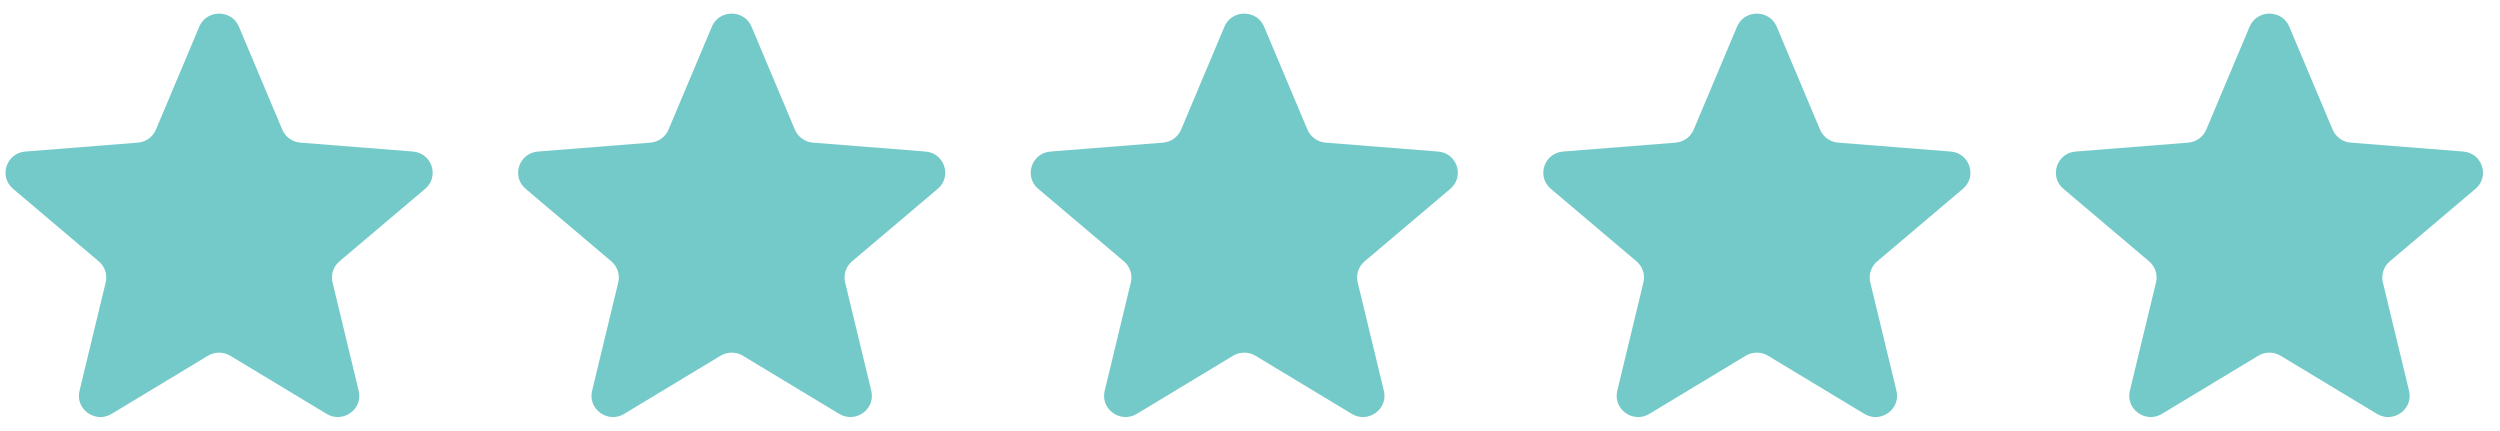 <svg width="145" height="25" viewBox="0 0 145 25" fill="none" xmlns="http://www.w3.org/2000/svg">
<g clip-path="url(#clip0_4_214)">
<path d="M11.557 1.549C11.983 0.537 13.433 0.537 13.859 1.549L16.372 7.518C16.552 7.944 16.958 8.236 17.424 8.273L23.947 8.789C25.052 8.877 25.5 10.239 24.658 10.952L19.688 15.158C19.333 15.458 19.178 15.93 19.287 16.379L20.805 22.668C21.062 23.733 19.889 24.575 18.943 24.004L13.358 20.634C12.959 20.393 12.457 20.393 12.059 20.634L6.474 24.004C5.527 24.575 4.354 23.733 4.611 22.668L6.13 16.379C6.238 15.93 6.083 15.458 5.728 15.158L0.758 10.952C-0.084 10.239 0.364 8.877 1.469 8.789L7.993 8.273C8.459 8.236 8.865 7.944 9.044 7.518L11.557 1.549Z" fill="#73CAC9"/>
<path d="M41.287 1.549C41.713 0.537 43.163 0.537 43.589 1.549L46.102 7.518C46.282 7.944 46.688 8.236 47.154 8.273L53.677 8.789C54.782 8.877 55.23 10.239 54.388 10.952L49.418 15.158C49.063 15.458 48.908 15.93 49.017 16.379L50.535 22.668C50.792 23.733 49.619 24.575 48.673 24.004L43.088 20.634C42.689 20.393 42.187 20.393 41.788 20.634L36.203 24.004C35.257 24.575 34.084 23.733 34.341 22.668L35.859 16.379C35.968 15.93 35.813 15.458 35.458 15.158L30.488 10.952C29.646 10.239 30.094 8.877 31.199 8.789L37.722 8.273C38.188 8.236 38.594 7.944 38.774 7.518L41.287 1.549Z" fill="#73CAC9"/>
<path d="M71.017 1.549C71.443 0.537 72.893 0.537 73.319 1.549L75.832 7.518C76.012 7.944 76.418 8.236 76.883 8.273L83.407 8.789C84.512 8.877 84.96 10.239 84.118 10.952L79.148 15.158C78.793 15.458 78.638 15.93 78.746 16.379L80.265 22.668C80.522 23.733 79.349 24.575 78.403 24.004L72.818 20.634C72.419 20.393 71.917 20.393 71.518 20.634L65.933 24.004C64.987 24.575 63.814 23.733 64.071 22.668L65.589 16.379C65.698 15.93 65.543 15.458 65.188 15.158L60.218 10.952C59.376 10.239 59.824 8.877 60.929 8.789L67.452 8.273C67.918 8.236 68.324 7.944 68.504 7.518L71.017 1.549Z" fill="#73CAC9"/>
<path d="M100.747 1.549C101.173 0.537 102.623 0.537 103.049 1.549L105.562 7.518C105.742 7.944 106.147 8.236 106.613 8.273L113.137 8.789C114.242 8.877 114.69 10.239 113.848 10.952L108.878 15.158C108.523 15.458 108.368 15.93 108.476 16.379L109.995 22.668C110.252 23.733 109.079 24.575 108.132 24.004L102.548 20.634C102.149 20.393 101.647 20.393 101.248 20.634L95.663 24.004C94.717 24.575 93.544 23.733 93.801 22.668L95.319 16.379C95.428 15.93 95.273 15.458 94.918 15.158L89.948 10.952C89.106 10.239 89.554 8.877 90.659 8.789L97.182 8.273C97.648 8.236 98.054 7.944 98.234 7.518L100.747 1.549Z" fill="#73CAC9"/>
<path d="M130.477 1.549C130.903 0.537 132.353 0.537 132.779 1.549L135.292 7.518C135.472 7.944 135.877 8.236 136.343 8.273L142.867 8.789C143.972 8.877 144.42 10.239 143.578 10.952L138.608 15.158C138.253 15.458 138.098 15.93 138.206 16.379L139.725 22.668C139.982 23.733 138.809 24.575 137.862 24.004L132.278 20.634C131.879 20.393 131.377 20.393 130.978 20.634L125.393 24.004C124.447 24.575 123.274 23.733 123.531 22.668L125.049 16.379C125.158 15.93 125.003 15.458 124.648 15.158L119.678 10.952C118.836 10.239 119.284 8.877 120.389 8.789L126.912 8.273C127.378 8.236 127.784 7.944 127.964 7.518L130.477 1.549Z" fill="#73CAC9"/>
</g>
<defs>
<clipPath id="clip0_4_214">
<rect width="143.694" height="23.399" fill="white" transform="translate(0.321 0.79)"/>
</clipPath>
</defs>
</svg>
